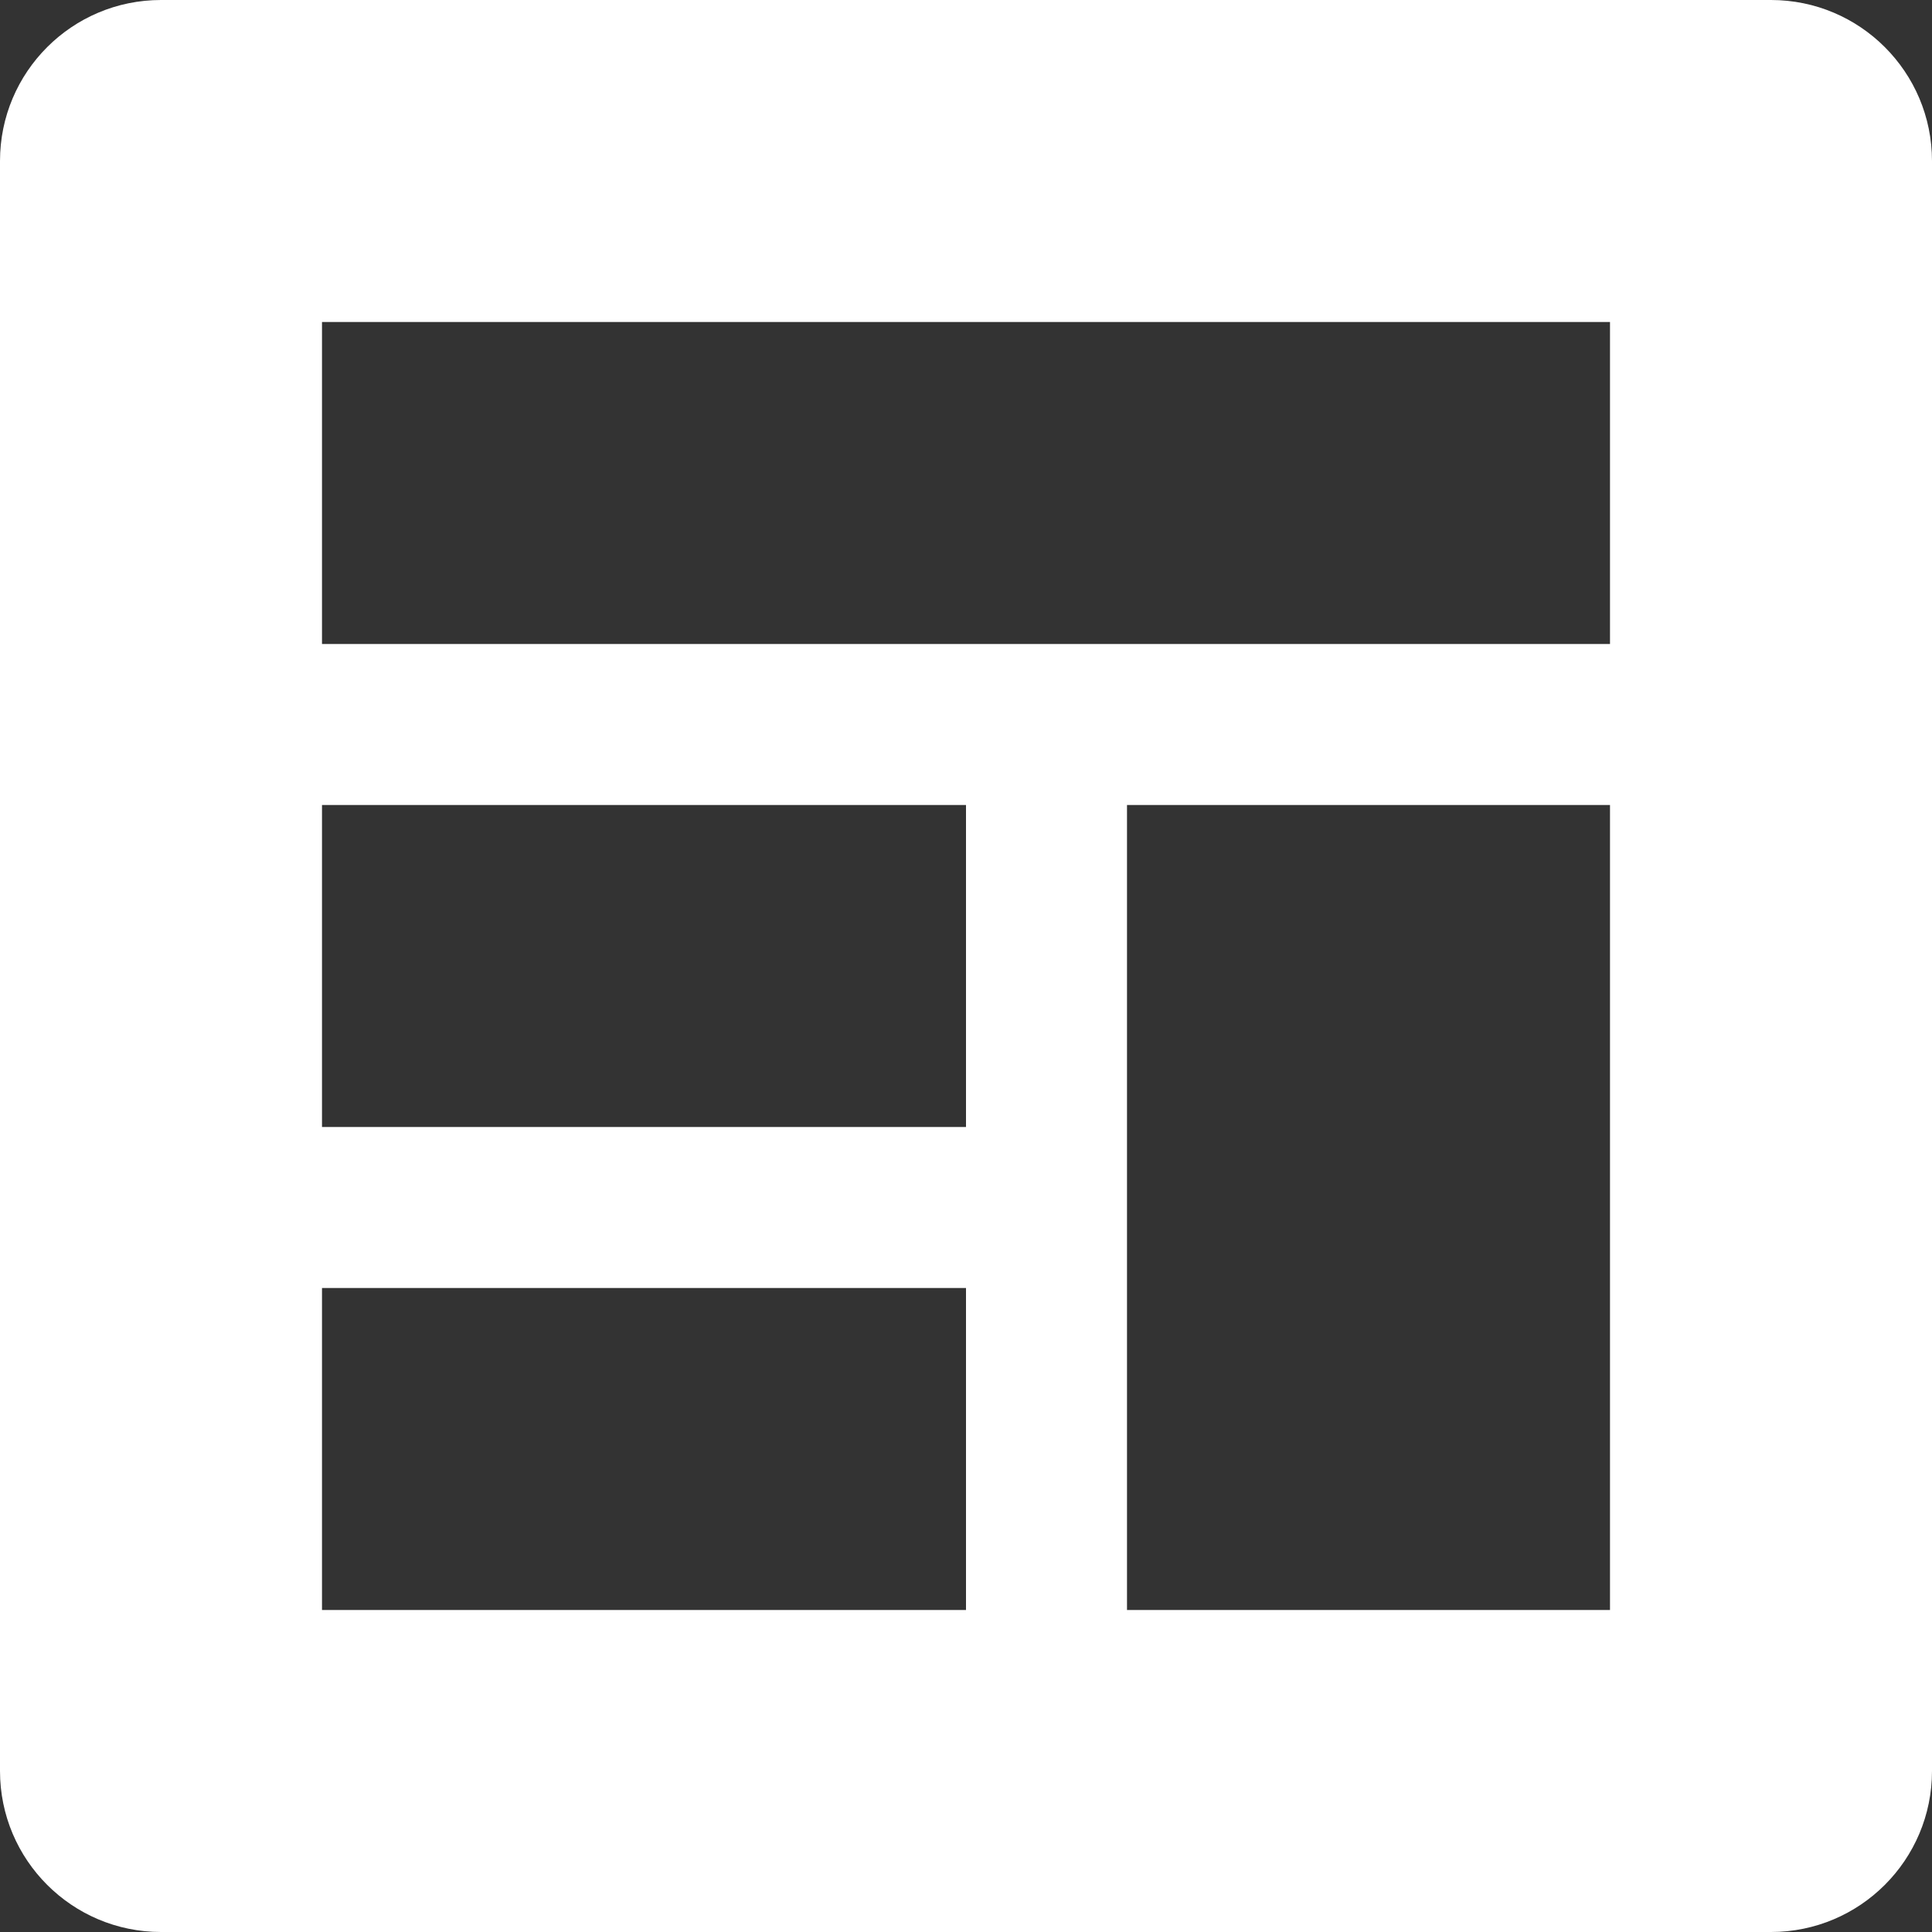 <svg width="33" height="33" viewBox="0 0 33 33" fill="none" xmlns="http://www.w3.org/2000/svg">
<rect x="0" y="0" width="33" height="33" fill="#333333" stroke="none"/>
<path d="M30.25 0H2.75C1.231 0 0 1.231 0 2.75V30.25C0 31.769 1.231 33 2.75 33H30.25C31.769 33 33 31.769 33 30.25V2.75C33 1.231 31.769 0 30.25 0ZM16.5 27.5H5.5V22H16.5V27.5ZM16.5 19.25H5.5V13.75H16.5V19.25ZM27.5 27.5H19.25V13.75H27.5V27.5ZM27.5 11H5.5V5.5H27.5V11Z" fill="white"/>
</svg>
